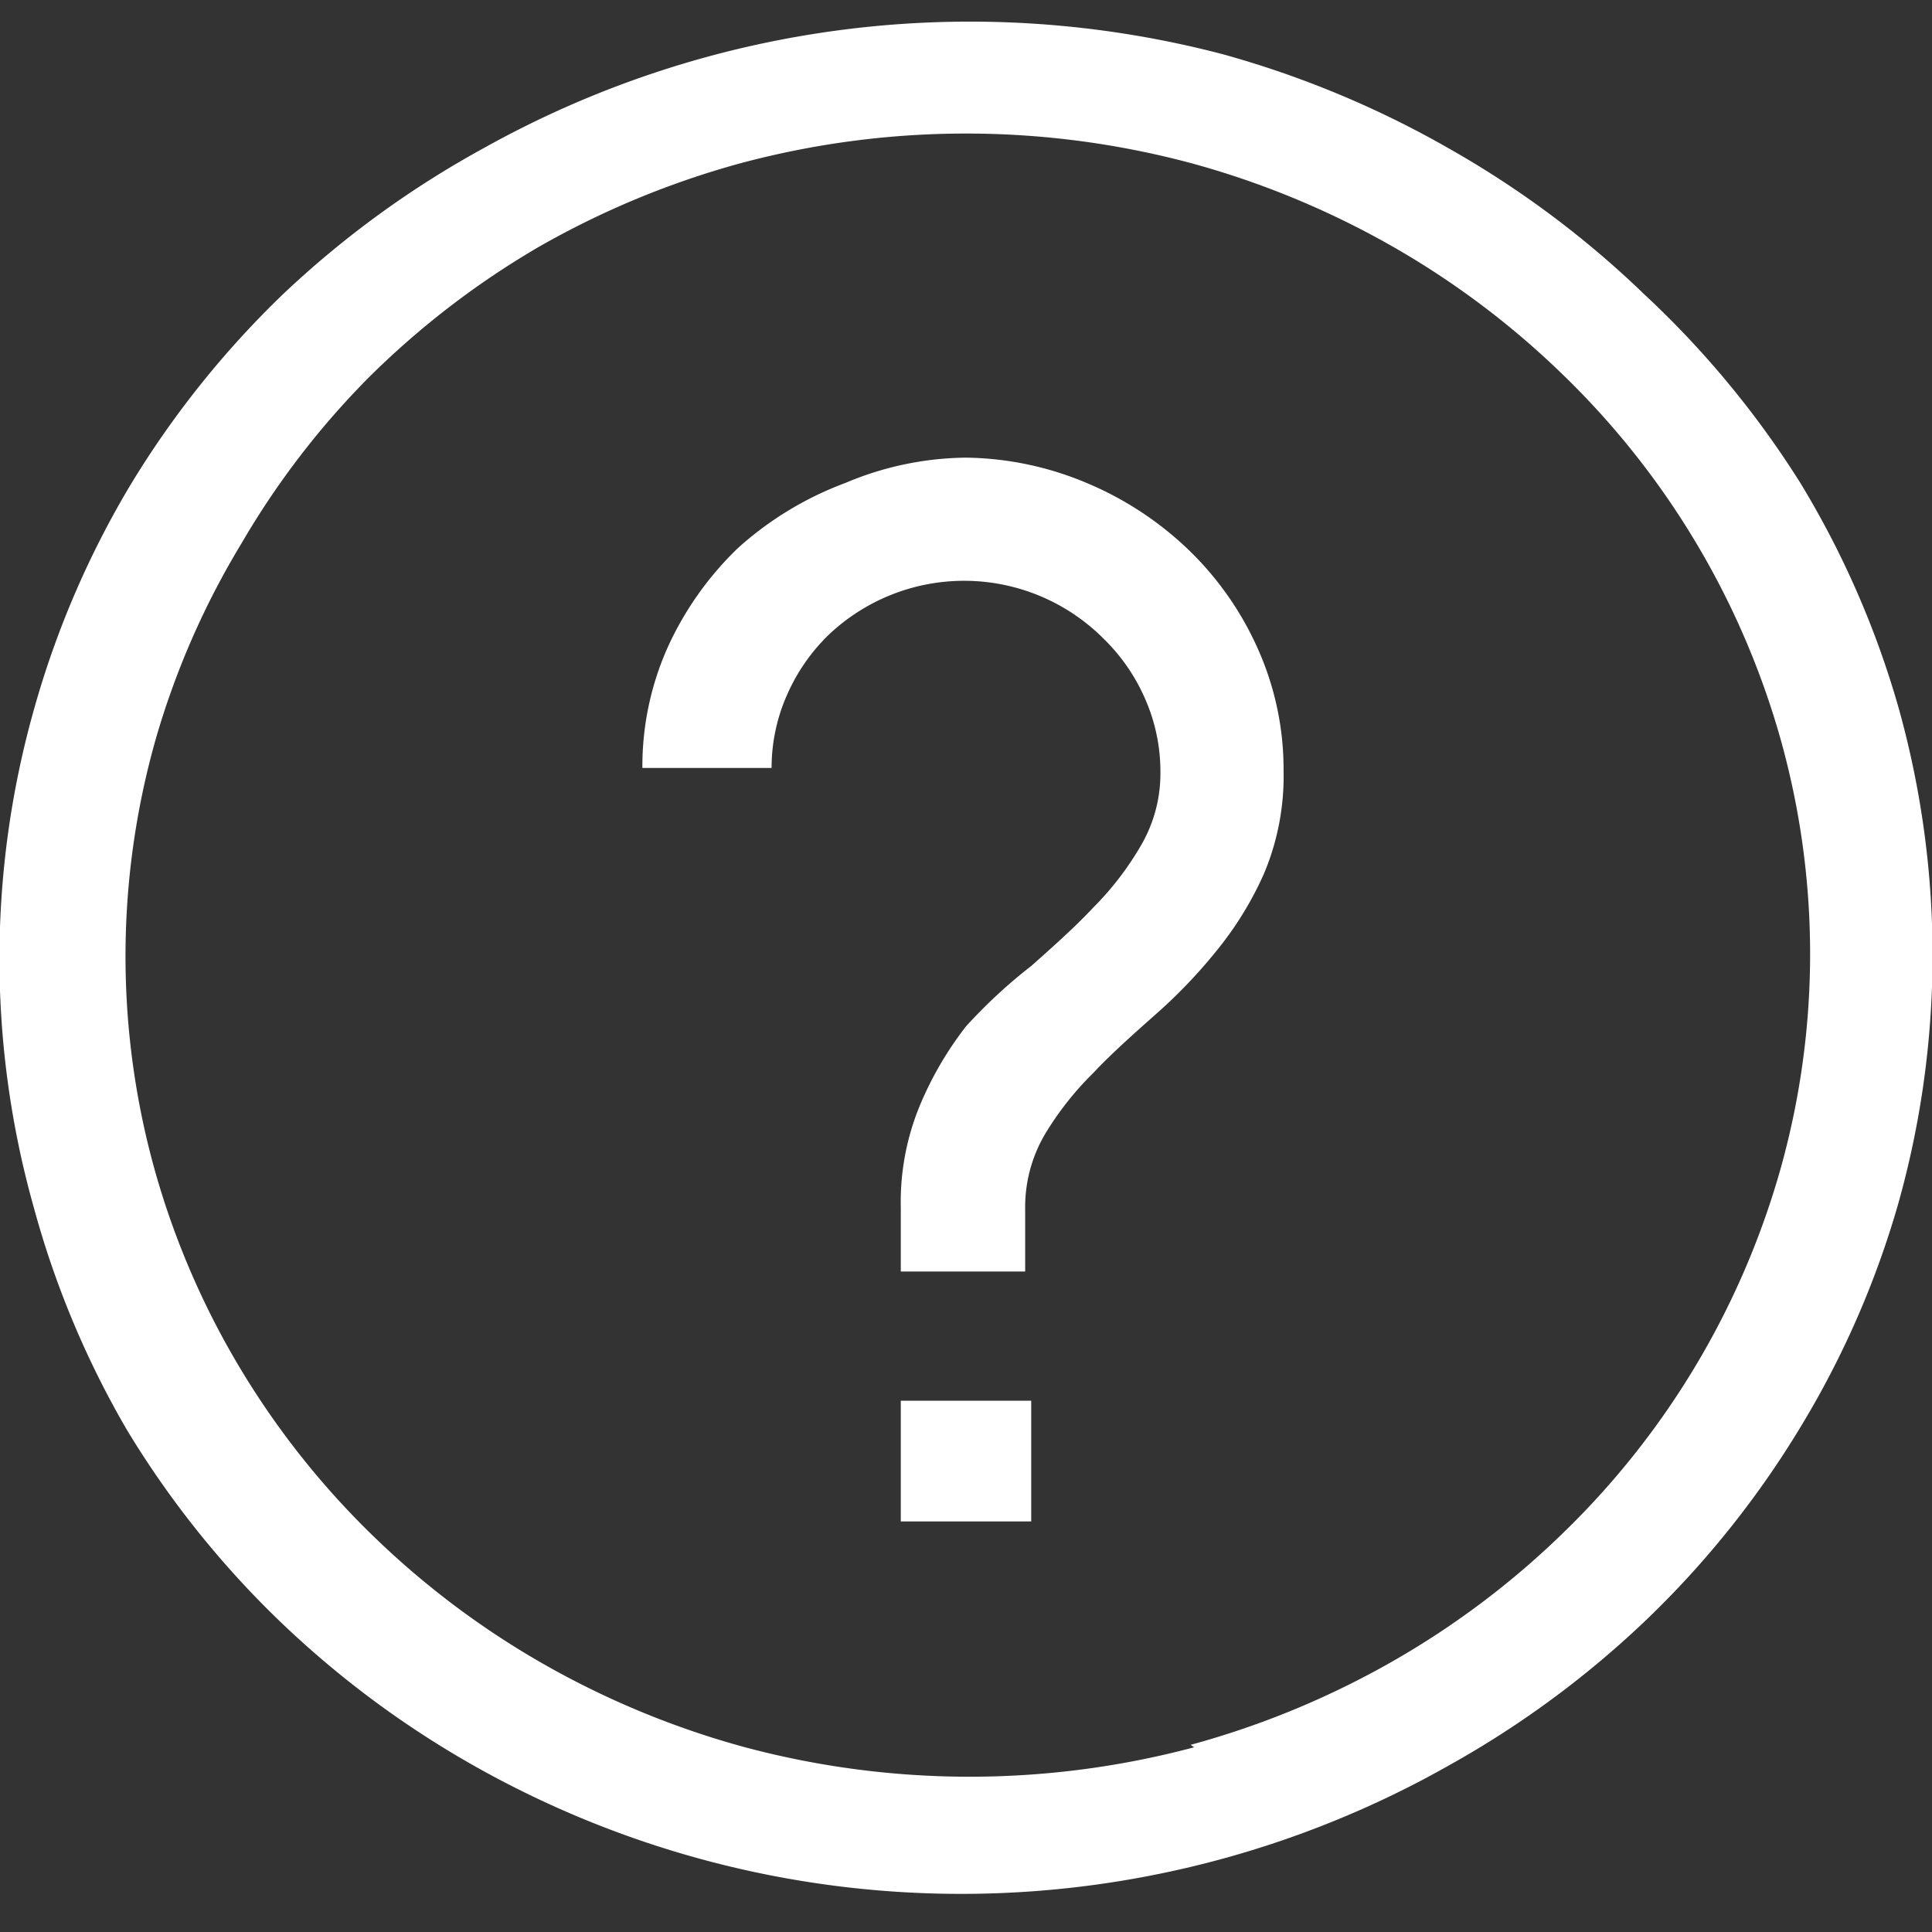<svg id="Layer_1" data-name="Layer 1" xmlns="http://www.w3.org/2000/svg" viewBox="0 0 16 16"><rect x="0" y="0" width="16" height="16" fill="#333333" stroke="none"/><defs><style>.cls-1{fill:#fff;}</style></defs><title>help_inverse_16x16</title><path class="cls-1" d="M10.13.45A8.14,8.14,0,0,1,12,1.23a8,8,0,0,1,1.62,1.21A7.8,7.8,0,0,1,14.91,4a7.59,7.59,0,0,1,.81,1.85,7.6,7.6,0,0,1,0,4.12,7.59,7.59,0,0,1-.81,1.85,7.8,7.8,0,0,1-1.25,1.57A8,8,0,0,1,12,14.62a8.2,8.2,0,0,1-8.08,0,8,8,0,0,1-1.62-1.21,7.8,7.8,0,0,1-1.25-1.57A7.63,7.63,0,0,1,.28,10a7.6,7.6,0,0,1,0-4.12A7.63,7.63,0,0,1,1.09,4,7.8,7.8,0,0,1,2.34,2.44,8,8,0,0,1,4,1.23,8.26,8.26,0,0,1,10.13.45Zm-.27,14a7.17,7.17,0,0,0,1.67-.69,7,7,0,0,0,1.41-1.06,6.75,6.75,0,0,0,1.8-3,6.59,6.59,0,0,0,0-3.6,6.75,6.75,0,0,0-1.8-3,7,7,0,0,0-1.41-1.06,7.17,7.17,0,0,0-1.67-.69,7.21,7.21,0,0,0-3.72,0,7.17,7.17,0,0,0-1.67.69A7,7,0,0,0,3.05,3.13,6.82,6.82,0,0,0,2,4.5a6.72,6.72,0,0,0-.71,1.62,6.59,6.59,0,0,0,0,3.6A6.72,6.72,0,0,0,2,11.35a6.82,6.82,0,0,0,1.09,1.37,7,7,0,0,0,1.41,1.06,7.17,7.17,0,0,0,1.67.69,7.21,7.21,0,0,0,3.72,0ZM9,4a2.75,2.75,0,0,1,.85.56,2.61,2.61,0,0,1,.57.82,2.44,2.44,0,0,1,.21,1,2.08,2.08,0,0,1-.16.85,2.82,2.82,0,0,1-.4.65,4.28,4.28,0,0,1-.51.53c-.18.16-.36.32-.51.48a2.55,2.55,0,0,0-.4.51,1.19,1.19,0,0,0-.16.61v.52H7.46V10a2.09,2.09,0,0,1,.16-.85A2.86,2.86,0,0,1,8,8.5,4.28,4.28,0,0,1,8.54,8c.18-.16.36-.32.51-.48A2.51,2.51,0,0,0,9.45,7a1.18,1.18,0,0,0,.16-.61,1.49,1.49,0,0,0-.13-.61,1.56,1.56,0,0,0-.34-.49A1.63,1.63,0,0,0,8,4.81a1.63,1.63,0,0,0-1.14.45,1.57,1.57,0,0,0-.34.49,1.49,1.49,0,0,0-.13.61H5.32a2.41,2.41,0,0,1,.21-1,2.68,2.68,0,0,1,.58-.82A2.77,2.77,0,0,1,7,4a2.62,2.62,0,0,1,1-.21A2.65,2.65,0,0,1,9,4ZM8.54,12.6H7.46v-1H8.54Z"/></svg>